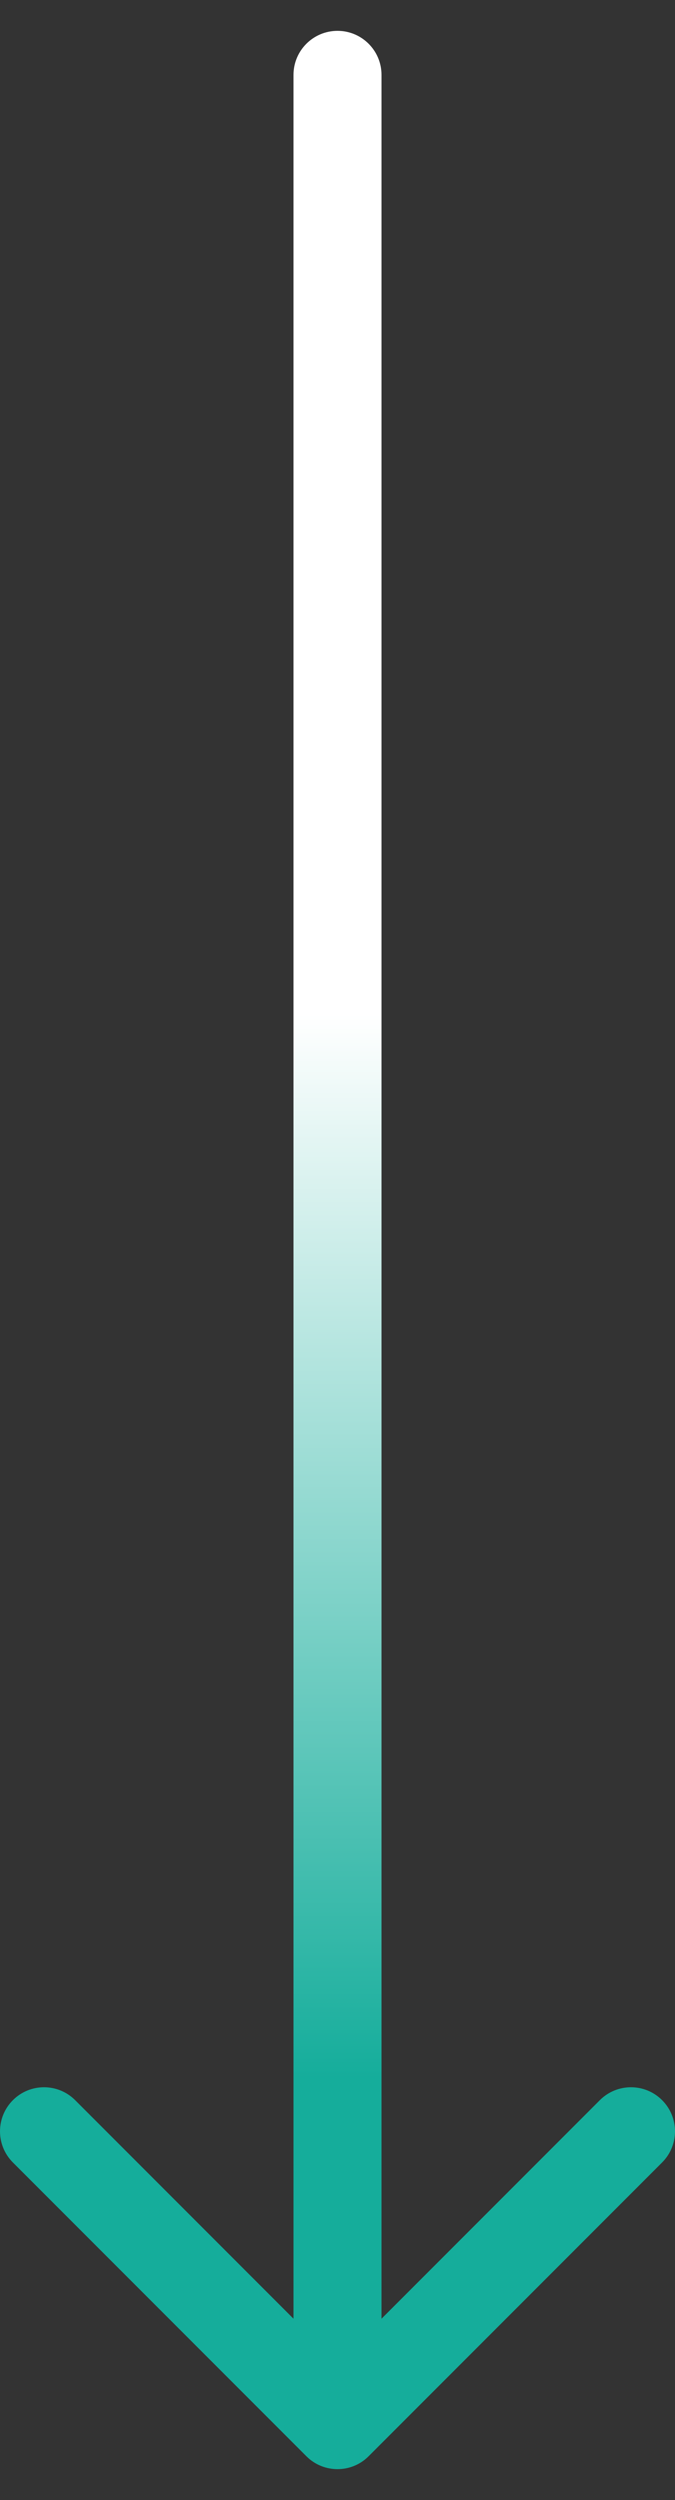 <svg xmlns="http://www.w3.org/2000/svg" width="20" height="74" viewBox="0 0 20 74" fill="none"><rect x="0" y="0" width="20" height="74" fill="#333333" stroke="none"/><path fill-rule="evenodd" clip-rule="evenodd" d="M11.304 2.217C11.304 1.497 10.72 0.913 10 0.913C9.28 0.913 8.696 1.497 8.696 2.217V68.634L2.227 62.165C1.717 61.655 0.891 61.655 0.382 62.165C-0.127 62.674 -0.127 63.5 0.382 64.009L9.078 72.705C9.587 73.214 10.413 73.214 10.922 72.705L19.618 64.009C20.127 63.5 20.127 62.674 19.618 62.165C19.109 61.655 18.283 61.655 17.773 62.165L11.304 68.634V2.217Z" fill="url(#paint0_linear_87_1189)"></path><defs><linearGradient id="paint0_linear_87_1189" x1="10" y1="61.5" x2="10" y2="30" gradientUnits="userSpaceOnUse"><stop stop-color="#15AD9B"></stop><stop offset="1" stop-color="white"></stop></linearGradient></defs></svg>